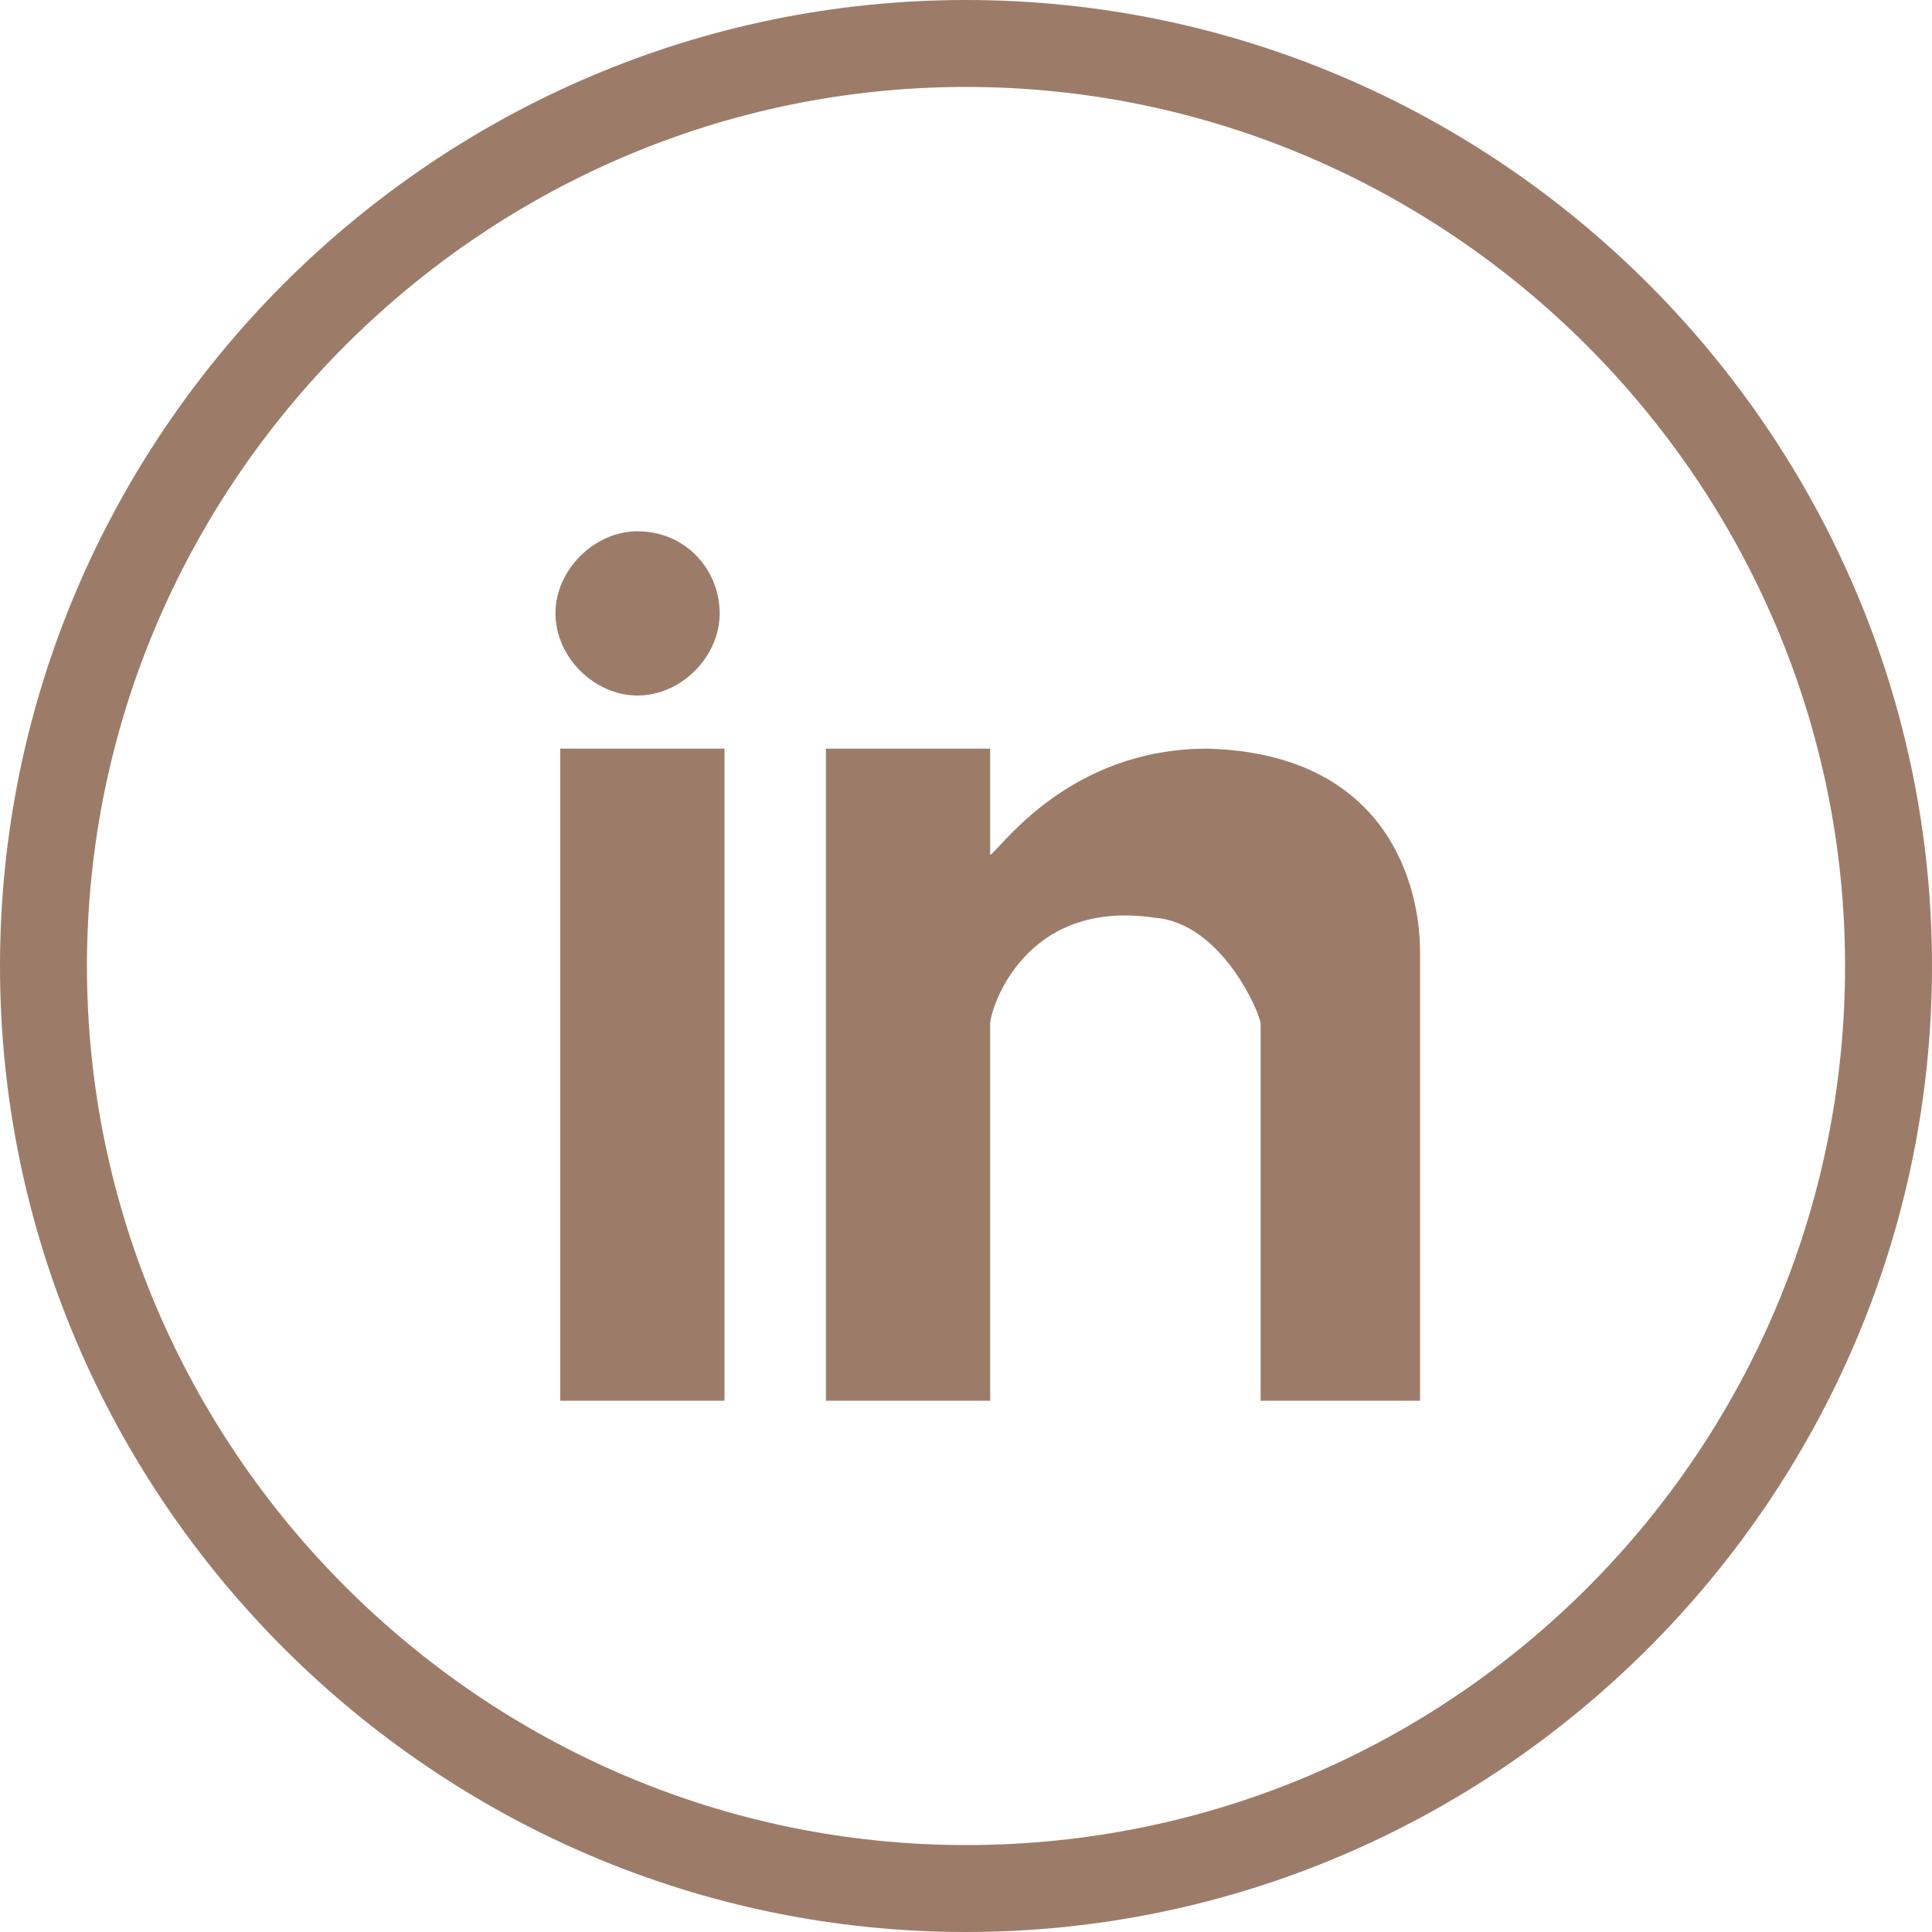 <?xml version="1.0" encoding="utf-8"?>
<!-- Generator: Adobe Illustrator 19.0.0, SVG Export Plug-In . SVG Version: 6.00 Build 0)  -->
<svg version="1.1" id="Layer_1" xmlns="http://www.w3.org/2000/svg" xmlns:xlink="http://www.w3.org/1999/xlink" x="0px" y="0px"
	 viewBox="0 0 40 40" style="enable-background:new 0 0 40 40;" xml:space="preserve">
<style type="text/css">
	.st0{fill:#9C7C69;}
</style>
<g id="XMLID_501_">
	<path id="XMLID_601_" class="st0" d="M13.2,11c-0.9,0-1.7,0.8-1.7,1.7c0,0.9,0.8,1.7,1.7,1.7c0.9,0,1.7-0.8,1.7-1.7
		C14.9,11.8,14.2,11,13.2,11 M25,15.5c-2.9,0-4.3,2.1-4.5,2.2v-2.2h-3.4V29h3.4v-7.8c0-0.3,0.7-2.6,3.4-2.2c1.4,0.1,2.2,2,2.2,2.2
		V29l3.3,0v-9.3C29.4,18.3,28.7,15.6,25,15.5 M11.6,29h3.4V15.5h-3.4V29z"/>
	<path id="XMLID_593_" class="st0" d="M1.8,20C1.8,10,10,1.8,20,1.8C30,1.8,38.2,10,38.2,20c0,10-8.1,18.2-18.2,18.2
		C10,38.2,1.8,30,1.8,20 M40,20C40,9,31,0,20,0S0,9,0,20c0,11,9,20,20,20S40,31,40,20"/>
</g>
</svg>
